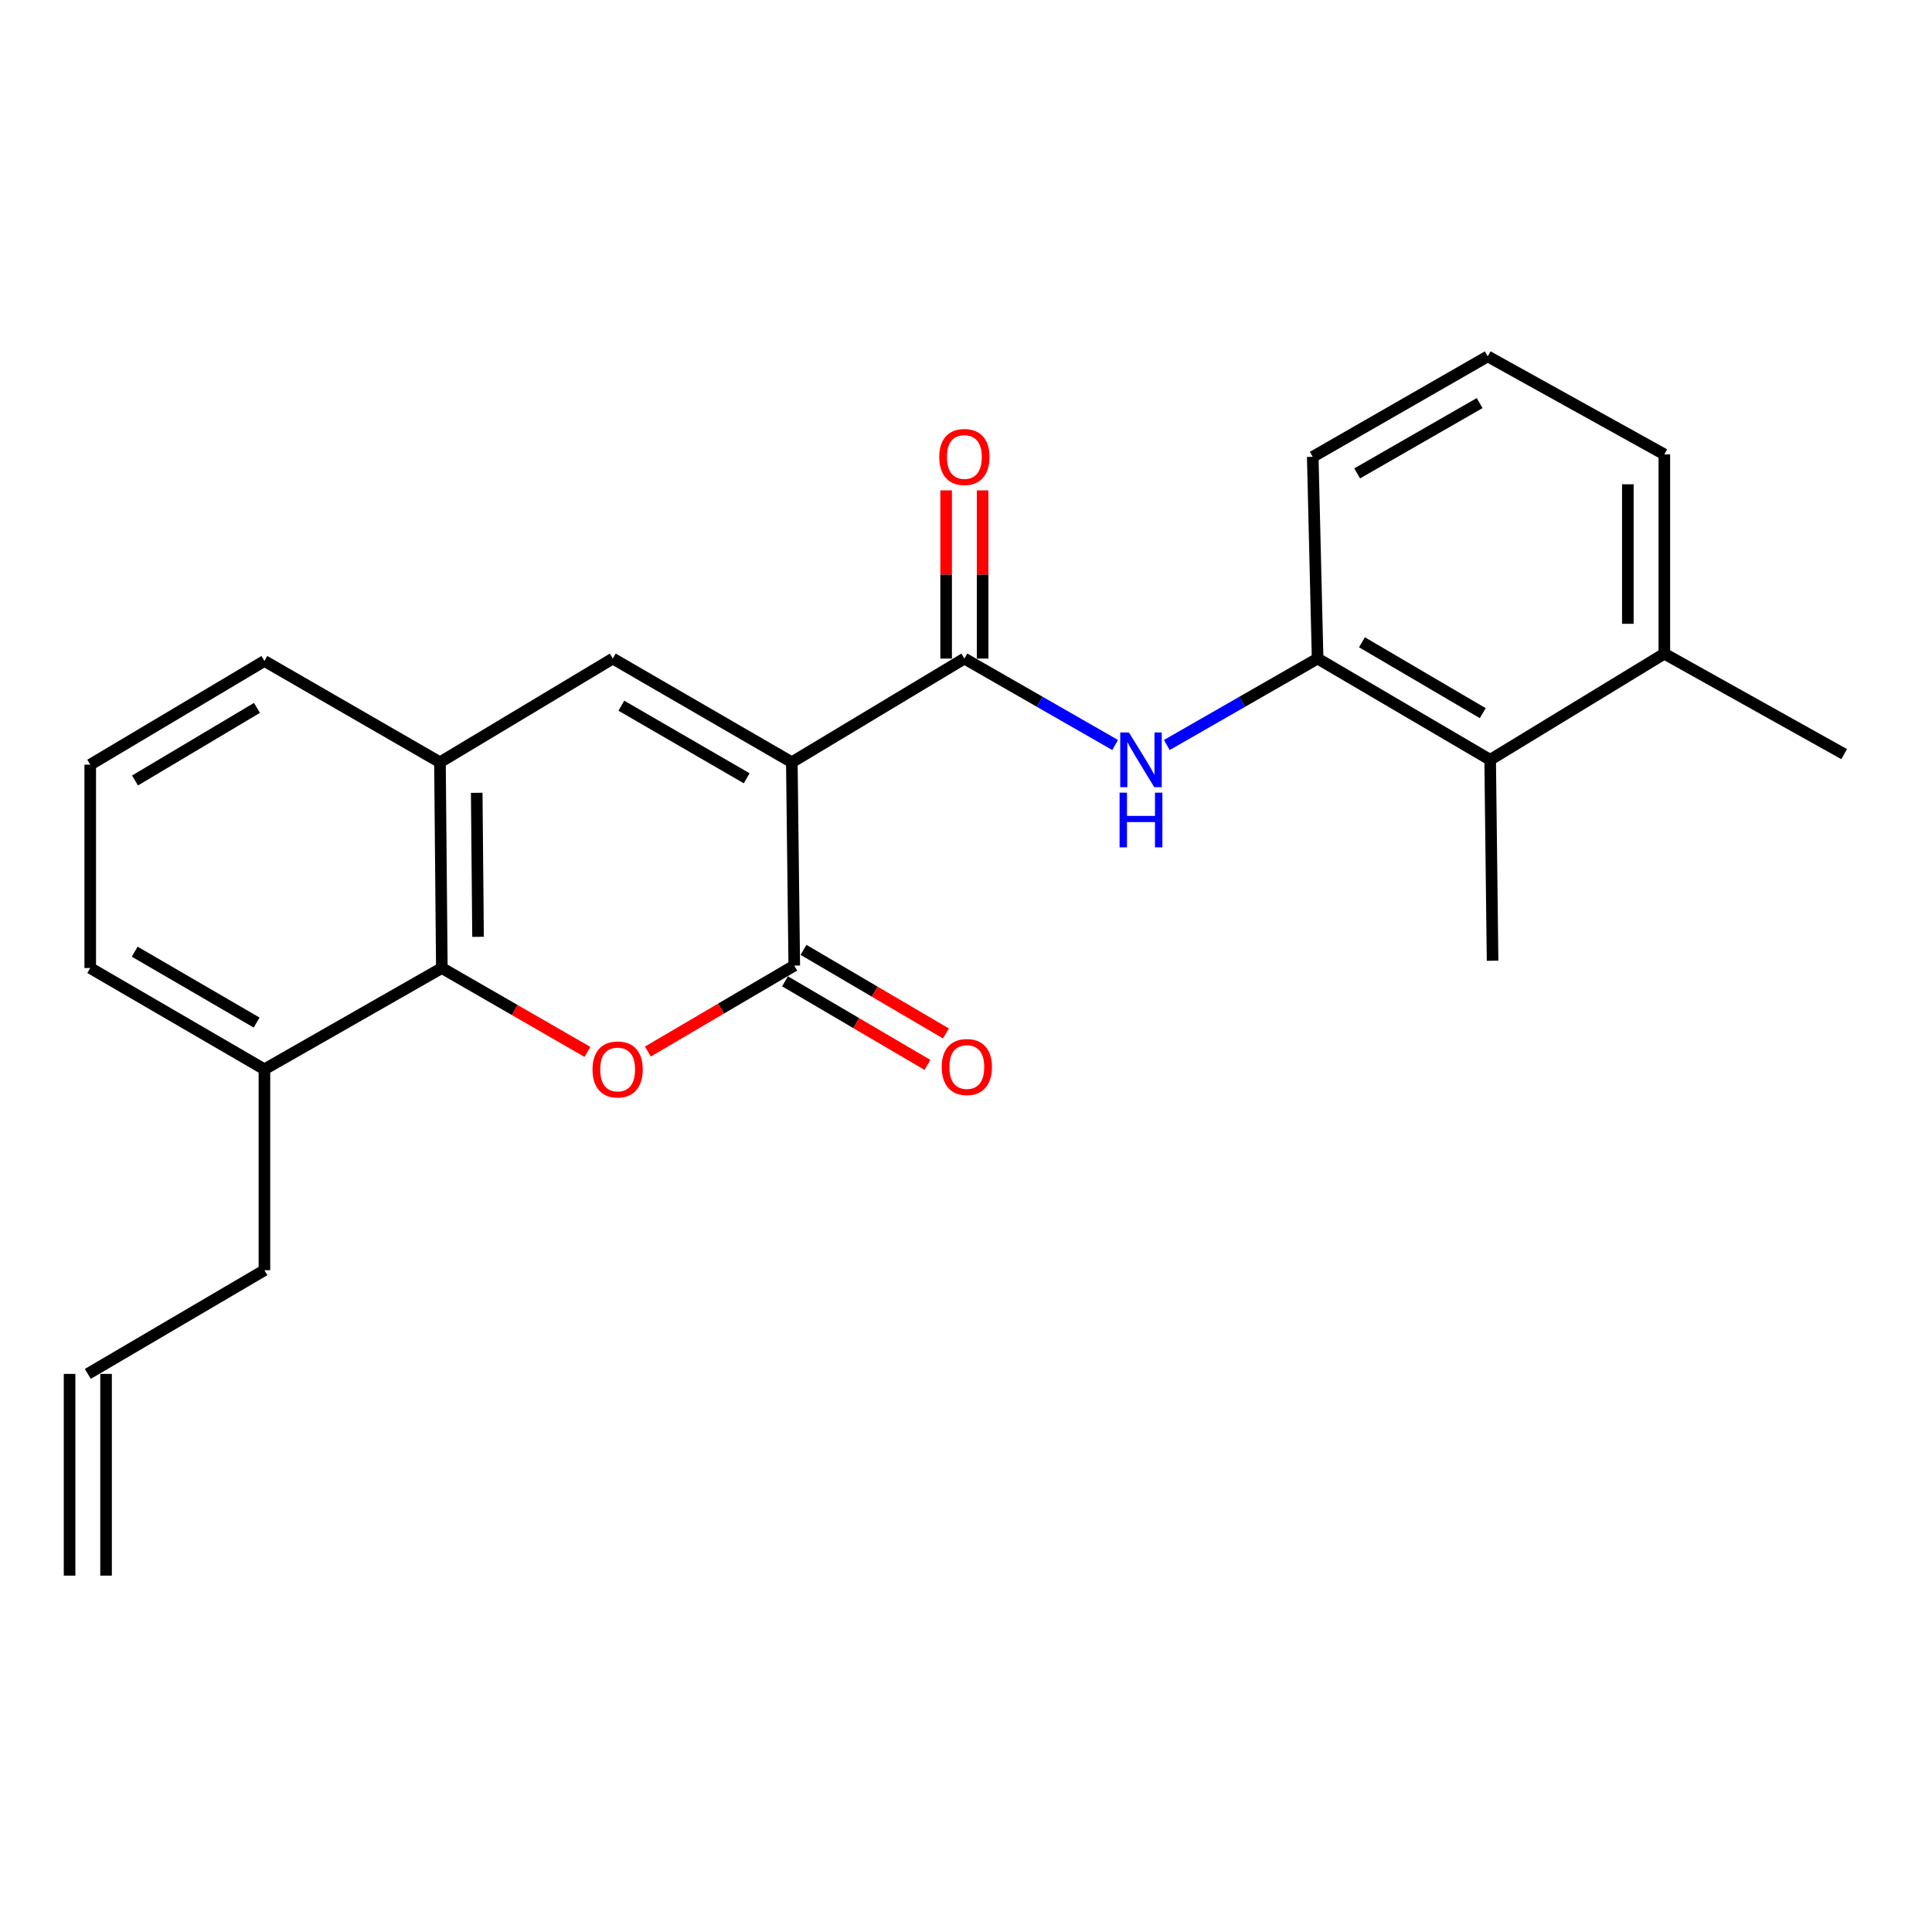 <?xml version='1.0' encoding='iso-8859-1'?>
<svg version='1.1' baseProfile='full'
              xmlns='http://www.w3.org/2000/svg'
                      xmlns:rdkit='http://www.rdkit.org/xml'
                      xmlns:xlink='http://www.w3.org/1999/xlink'
                  xml:space='preserve'
width='1000px' height='1000px' viewBox='0 0 1000 1000'>
<!-- END OF HEADER -->
<rect style='opacity:1.0;fill:#FFFFFF;stroke:none' width='1000' height='1000' x='0' y='0'> </rect>
<path class='bond-0' d='M 409.848,394.55 L 411.108,499.79' style='fill:none;fill-rule:evenodd;stroke:#000000;stroke-width:6px;stroke-linecap:butt;stroke-linejoin:miter;stroke-opacity:1' />
<path class='bond-2' d='M 409.848,394.55 L 499.161,340.871' style='fill:none;fill-rule:evenodd;stroke:#000000;stroke-width:6px;stroke-linecap:butt;stroke-linejoin:miter;stroke-opacity:1' />
<path class='bond-3' d='M 409.848,394.55 L 317.179,340.871' style='fill:none;fill-rule:evenodd;stroke:#000000;stroke-width:6px;stroke-linecap:butt;stroke-linejoin:miter;stroke-opacity:1' />
<path class='bond-3' d='M 386.481,402.841 L 321.613,365.265' style='fill:none;fill-rule:evenodd;stroke:#000000;stroke-width:6px;stroke-linecap:butt;stroke-linejoin:miter;stroke-opacity:1' />
<path class='bond-1' d='M 411.108,499.79 L 373.222,522.035' style='fill:none;fill-rule:evenodd;stroke:#000000;stroke-width:6px;stroke-linecap:butt;stroke-linejoin:miter;stroke-opacity:1' />
<path class='bond-1' d='M 373.222,522.035 L 335.337,544.28' style='fill:none;fill-rule:evenodd;stroke:#FF0000;stroke-width:6px;stroke-linecap:butt;stroke-linejoin:miter;stroke-opacity:1' />
<path class='bond-9' d='M 406.328,507.934 L 443.195,529.57' style='fill:none;fill-rule:evenodd;stroke:#000000;stroke-width:6px;stroke-linecap:butt;stroke-linejoin:miter;stroke-opacity:1' />
<path class='bond-9' d='M 443.195,529.57 L 480.061,551.206' style='fill:none;fill-rule:evenodd;stroke:#FF0000;stroke-width:6px;stroke-linecap:butt;stroke-linejoin:miter;stroke-opacity:1' />
<path class='bond-9' d='M 415.887,491.646 L 452.754,513.282' style='fill:none;fill-rule:evenodd;stroke:#000000;stroke-width:6px;stroke-linecap:butt;stroke-linejoin:miter;stroke-opacity:1' />
<path class='bond-9' d='M 452.754,513.282 L 489.621,534.918' style='fill:none;fill-rule:evenodd;stroke:#FF0000;stroke-width:6px;stroke-linecap:butt;stroke-linejoin:miter;stroke-opacity:1' />
<path class='bond-24' d='M 304.061,544.468 L 266.378,522.759' style='fill:none;fill-rule:evenodd;stroke:#FF0000;stroke-width:6px;stroke-linecap:butt;stroke-linejoin:miter;stroke-opacity:1' />
<path class='bond-24' d='M 266.378,522.759 L 228.696,501.049' style='fill:none;fill-rule:evenodd;stroke:#000000;stroke-width:6px;stroke-linecap:butt;stroke-linejoin:miter;stroke-opacity:1' />
<path class='bond-5' d='M 499.161,340.871 L 538.179,363.242' style='fill:none;fill-rule:evenodd;stroke:#000000;stroke-width:6px;stroke-linecap:butt;stroke-linejoin:miter;stroke-opacity:1' />
<path class='bond-5' d='M 538.179,363.242 L 577.197,385.613' style='fill:none;fill-rule:evenodd;stroke:#0000FF;stroke-width:6px;stroke-linecap:butt;stroke-linejoin:miter;stroke-opacity:1' />
<path class='bond-10' d='M 508.604,340.871 L 508.604,297.345' style='fill:none;fill-rule:evenodd;stroke:#000000;stroke-width:6px;stroke-linecap:butt;stroke-linejoin:miter;stroke-opacity:1' />
<path class='bond-10' d='M 508.604,297.345 L 508.604,253.82' style='fill:none;fill-rule:evenodd;stroke:#FF0000;stroke-width:6px;stroke-linecap:butt;stroke-linejoin:miter;stroke-opacity:1' />
<path class='bond-10' d='M 489.717,340.871 L 489.717,297.345' style='fill:none;fill-rule:evenodd;stroke:#000000;stroke-width:6px;stroke-linecap:butt;stroke-linejoin:miter;stroke-opacity:1' />
<path class='bond-10' d='M 489.717,297.345 L 489.717,253.82' style='fill:none;fill-rule:evenodd;stroke:#FF0000;stroke-width:6px;stroke-linecap:butt;stroke-linejoin:miter;stroke-opacity:1' />
<path class='bond-6' d='M 317.179,340.871 L 227.72,394.55' style='fill:none;fill-rule:evenodd;stroke:#000000;stroke-width:6px;stroke-linecap:butt;stroke-linejoin:miter;stroke-opacity:1' />
<path class='bond-4' d='M 228.696,501.049 L 227.72,394.55' style='fill:none;fill-rule:evenodd;stroke:#000000;stroke-width:6px;stroke-linecap:butt;stroke-linejoin:miter;stroke-opacity:1' />
<path class='bond-4' d='M 247.435,484.901 L 246.752,410.352' style='fill:none;fill-rule:evenodd;stroke:#000000;stroke-width:6px;stroke-linecap:butt;stroke-linejoin:miter;stroke-opacity:1' />
<path class='bond-11' d='M 228.696,501.049 L 136.865,553.47' style='fill:none;fill-rule:evenodd;stroke:#000000;stroke-width:6px;stroke-linecap:butt;stroke-linejoin:miter;stroke-opacity:1' />
<path class='bond-7' d='M 603.946,385.613 L 642.969,363.242' style='fill:none;fill-rule:evenodd;stroke:#0000FF;stroke-width:6px;stroke-linecap:butt;stroke-linejoin:miter;stroke-opacity:1' />
<path class='bond-7' d='M 642.969,363.242 L 681.992,340.871' style='fill:none;fill-rule:evenodd;stroke:#000000;stroke-width:6px;stroke-linecap:butt;stroke-linejoin:miter;stroke-opacity:1' />
<path class='bond-15' d='M 227.72,394.55 L 136.865,342.119' style='fill:none;fill-rule:evenodd;stroke:#000000;stroke-width:6px;stroke-linecap:butt;stroke-linejoin:miter;stroke-opacity:1' />
<path class='bond-8' d='M 681.992,340.871 L 771.304,393.281' style='fill:none;fill-rule:evenodd;stroke:#000000;stroke-width:6px;stroke-linecap:butt;stroke-linejoin:miter;stroke-opacity:1' />
<path class='bond-8' d='M 704.948,332.443 L 767.466,369.13' style='fill:none;fill-rule:evenodd;stroke:#000000;stroke-width:6px;stroke-linecap:butt;stroke-linejoin:miter;stroke-opacity:1' />
<path class='bond-16' d='M 681.992,340.871 L 679.474,236.449' style='fill:none;fill-rule:evenodd;stroke:#000000;stroke-width:6px;stroke-linecap:butt;stroke-linejoin:miter;stroke-opacity:1' />
<path class='bond-12' d='M 771.304,393.281 L 861.456,338.353' style='fill:none;fill-rule:evenodd;stroke:#000000;stroke-width:6px;stroke-linecap:butt;stroke-linejoin:miter;stroke-opacity:1' />
<path class='bond-20' d='M 771.304,393.281 L 772.553,497.272' style='fill:none;fill-rule:evenodd;stroke:#000000;stroke-width:6px;stroke-linecap:butt;stroke-linejoin:miter;stroke-opacity:1' />
<path class='bond-17' d='M 136.865,553.47 L 136.865,657.461' style='fill:none;fill-rule:evenodd;stroke:#000000;stroke-width:6px;stroke-linecap:butt;stroke-linejoin:miter;stroke-opacity:1' />
<path class='bond-25' d='M 136.865,553.47 L 46.703,501.049' style='fill:none;fill-rule:evenodd;stroke:#000000;stroke-width:6px;stroke-linecap:butt;stroke-linejoin:miter;stroke-opacity:1' />
<path class='bond-25' d='M 132.834,529.279 L 69.72,492.585' style='fill:none;fill-rule:evenodd;stroke:#000000;stroke-width:6px;stroke-linecap:butt;stroke-linejoin:miter;stroke-opacity:1' />
<path class='bond-23' d='M 861.456,338.353 L 954.545,390.343' style='fill:none;fill-rule:evenodd;stroke:#000000;stroke-width:6px;stroke-linecap:butt;stroke-linejoin:miter;stroke-opacity:1' />
<path class='bond-26' d='M 861.456,338.353 L 861.456,235.19' style='fill:none;fill-rule:evenodd;stroke:#000000;stroke-width:6px;stroke-linecap:butt;stroke-linejoin:miter;stroke-opacity:1' />
<path class='bond-26' d='M 842.57,322.878 L 842.57,250.665' style='fill:none;fill-rule:evenodd;stroke:#000000;stroke-width:6px;stroke-linecap:butt;stroke-linejoin:miter;stroke-opacity:1' />
<path class='bond-13' d='M 45.455,711.13 L 136.865,657.461' style='fill:none;fill-rule:evenodd;stroke:#000000;stroke-width:6px;stroke-linecap:butt;stroke-linejoin:miter;stroke-opacity:1' />
<path class='bond-14' d='M 36.011,711.13 L 36.011,815.541' style='fill:none;fill-rule:evenodd;stroke:#000000;stroke-width:6px;stroke-linecap:butt;stroke-linejoin:miter;stroke-opacity:1' />
<path class='bond-14' d='M 54.898,711.13 L 54.898,815.541' style='fill:none;fill-rule:evenodd;stroke:#000000;stroke-width:6px;stroke-linecap:butt;stroke-linejoin:miter;stroke-opacity:1' />
<path class='bond-18' d='M 136.865,342.119 L 46.703,395.799' style='fill:none;fill-rule:evenodd;stroke:#000000;stroke-width:6px;stroke-linecap:butt;stroke-linejoin:miter;stroke-opacity:1' />
<path class='bond-18' d='M 133.003,366.399 L 69.889,403.975' style='fill:none;fill-rule:evenodd;stroke:#000000;stroke-width:6px;stroke-linecap:butt;stroke-linejoin:miter;stroke-opacity:1' />
<path class='bond-19' d='M 679.474,236.449 L 770.045,184.459' style='fill:none;fill-rule:evenodd;stroke:#000000;stroke-width:6px;stroke-linecap:butt;stroke-linejoin:miter;stroke-opacity:1' />
<path class='bond-19' d='M 702.462,245.031 L 765.862,208.637' style='fill:none;fill-rule:evenodd;stroke:#000000;stroke-width:6px;stroke-linecap:butt;stroke-linejoin:miter;stroke-opacity:1' />
<path class='bond-21' d='M 46.703,395.799 L 46.703,501.049' style='fill:none;fill-rule:evenodd;stroke:#000000;stroke-width:6px;stroke-linecap:butt;stroke-linejoin:miter;stroke-opacity:1' />
<path class='bond-22' d='M 770.045,184.459 L 861.456,235.19' style='fill:none;fill-rule:evenodd;stroke:#000000;stroke-width:6px;stroke-linecap:butt;stroke-linejoin:miter;stroke-opacity:1' />
<path  class='atom-2' d='M 306.686 553.55
Q 306.686 546.75, 310.046 542.95
Q 313.406 539.15, 319.686 539.15
Q 325.966 539.15, 329.326 542.95
Q 332.686 546.75, 332.686 553.55
Q 332.686 560.43, 329.286 564.35
Q 325.886 568.23, 319.686 568.23
Q 313.446 568.23, 310.046 564.35
Q 306.686 560.47, 306.686 553.55
M 319.686 565.03
Q 324.006 565.03, 326.326 562.15
Q 328.686 559.23, 328.686 553.55
Q 328.686 547.99, 326.326 545.19
Q 324.006 542.35, 319.686 542.35
Q 315.366 542.35, 313.006 545.15
Q 310.686 547.95, 310.686 553.55
Q 310.686 559.27, 313.006 562.15
Q 315.366 565.03, 319.686 565.03
' fill='#FF0000'/>
<path  class='atom-6' d='M 584.311 379.121
L 593.591 394.121
Q 594.511 395.601, 595.991 398.281
Q 597.471 400.961, 597.551 401.121
L 597.551 379.121
L 601.311 379.121
L 601.311 407.441
L 597.431 407.441
L 587.471 391.041
Q 586.311 389.121, 585.071 386.921
Q 583.871 384.721, 583.511 384.041
L 583.511 407.441
L 579.831 407.441
L 579.831 379.121
L 584.311 379.121
' fill='#0000FF'/>
<path  class='atom-6' d='M 579.491 410.273
L 583.331 410.273
L 583.331 422.313
L 597.811 422.313
L 597.811 410.273
L 601.651 410.273
L 601.651 438.593
L 597.811 438.593
L 597.811 425.513
L 583.331 425.513
L 583.331 438.593
L 579.491 438.593
L 579.491 410.273
' fill='#0000FF'/>
<path  class='atom-10' d='M 487.43 552.291
Q 487.43 545.491, 490.79 541.691
Q 494.15 537.891, 500.43 537.891
Q 506.71 537.891, 510.07 541.691
Q 513.43 545.491, 513.43 552.291
Q 513.43 559.171, 510.03 563.091
Q 506.63 566.971, 500.43 566.971
Q 494.19 566.971, 490.79 563.091
Q 487.43 559.211, 487.43 552.291
M 500.43 563.771
Q 504.75 563.771, 507.07 560.891
Q 509.43 557.971, 509.43 552.291
Q 509.43 546.731, 507.07 543.931
Q 504.75 541.091, 500.43 541.091
Q 496.11 541.091, 493.75 543.891
Q 491.43 546.691, 491.43 552.291
Q 491.43 558.011, 493.75 560.891
Q 496.11 563.771, 500.43 563.771
' fill='#FF0000'/>
<path  class='atom-11' d='M 486.161 236.529
Q 486.161 229.729, 489.521 225.929
Q 492.881 222.129, 499.161 222.129
Q 505.441 222.129, 508.801 225.929
Q 512.161 229.729, 512.161 236.529
Q 512.161 243.409, 508.761 247.329
Q 505.361 251.209, 499.161 251.209
Q 492.921 251.209, 489.521 247.329
Q 486.161 243.449, 486.161 236.529
M 499.161 248.009
Q 503.481 248.009, 505.801 245.129
Q 508.161 242.209, 508.161 236.529
Q 508.161 230.969, 505.801 228.169
Q 503.481 225.329, 499.161 225.329
Q 494.841 225.329, 492.481 228.129
Q 490.161 230.929, 490.161 236.529
Q 490.161 242.249, 492.481 245.129
Q 494.841 248.009, 499.161 248.009
' fill='#FF0000'/>
</svg>

